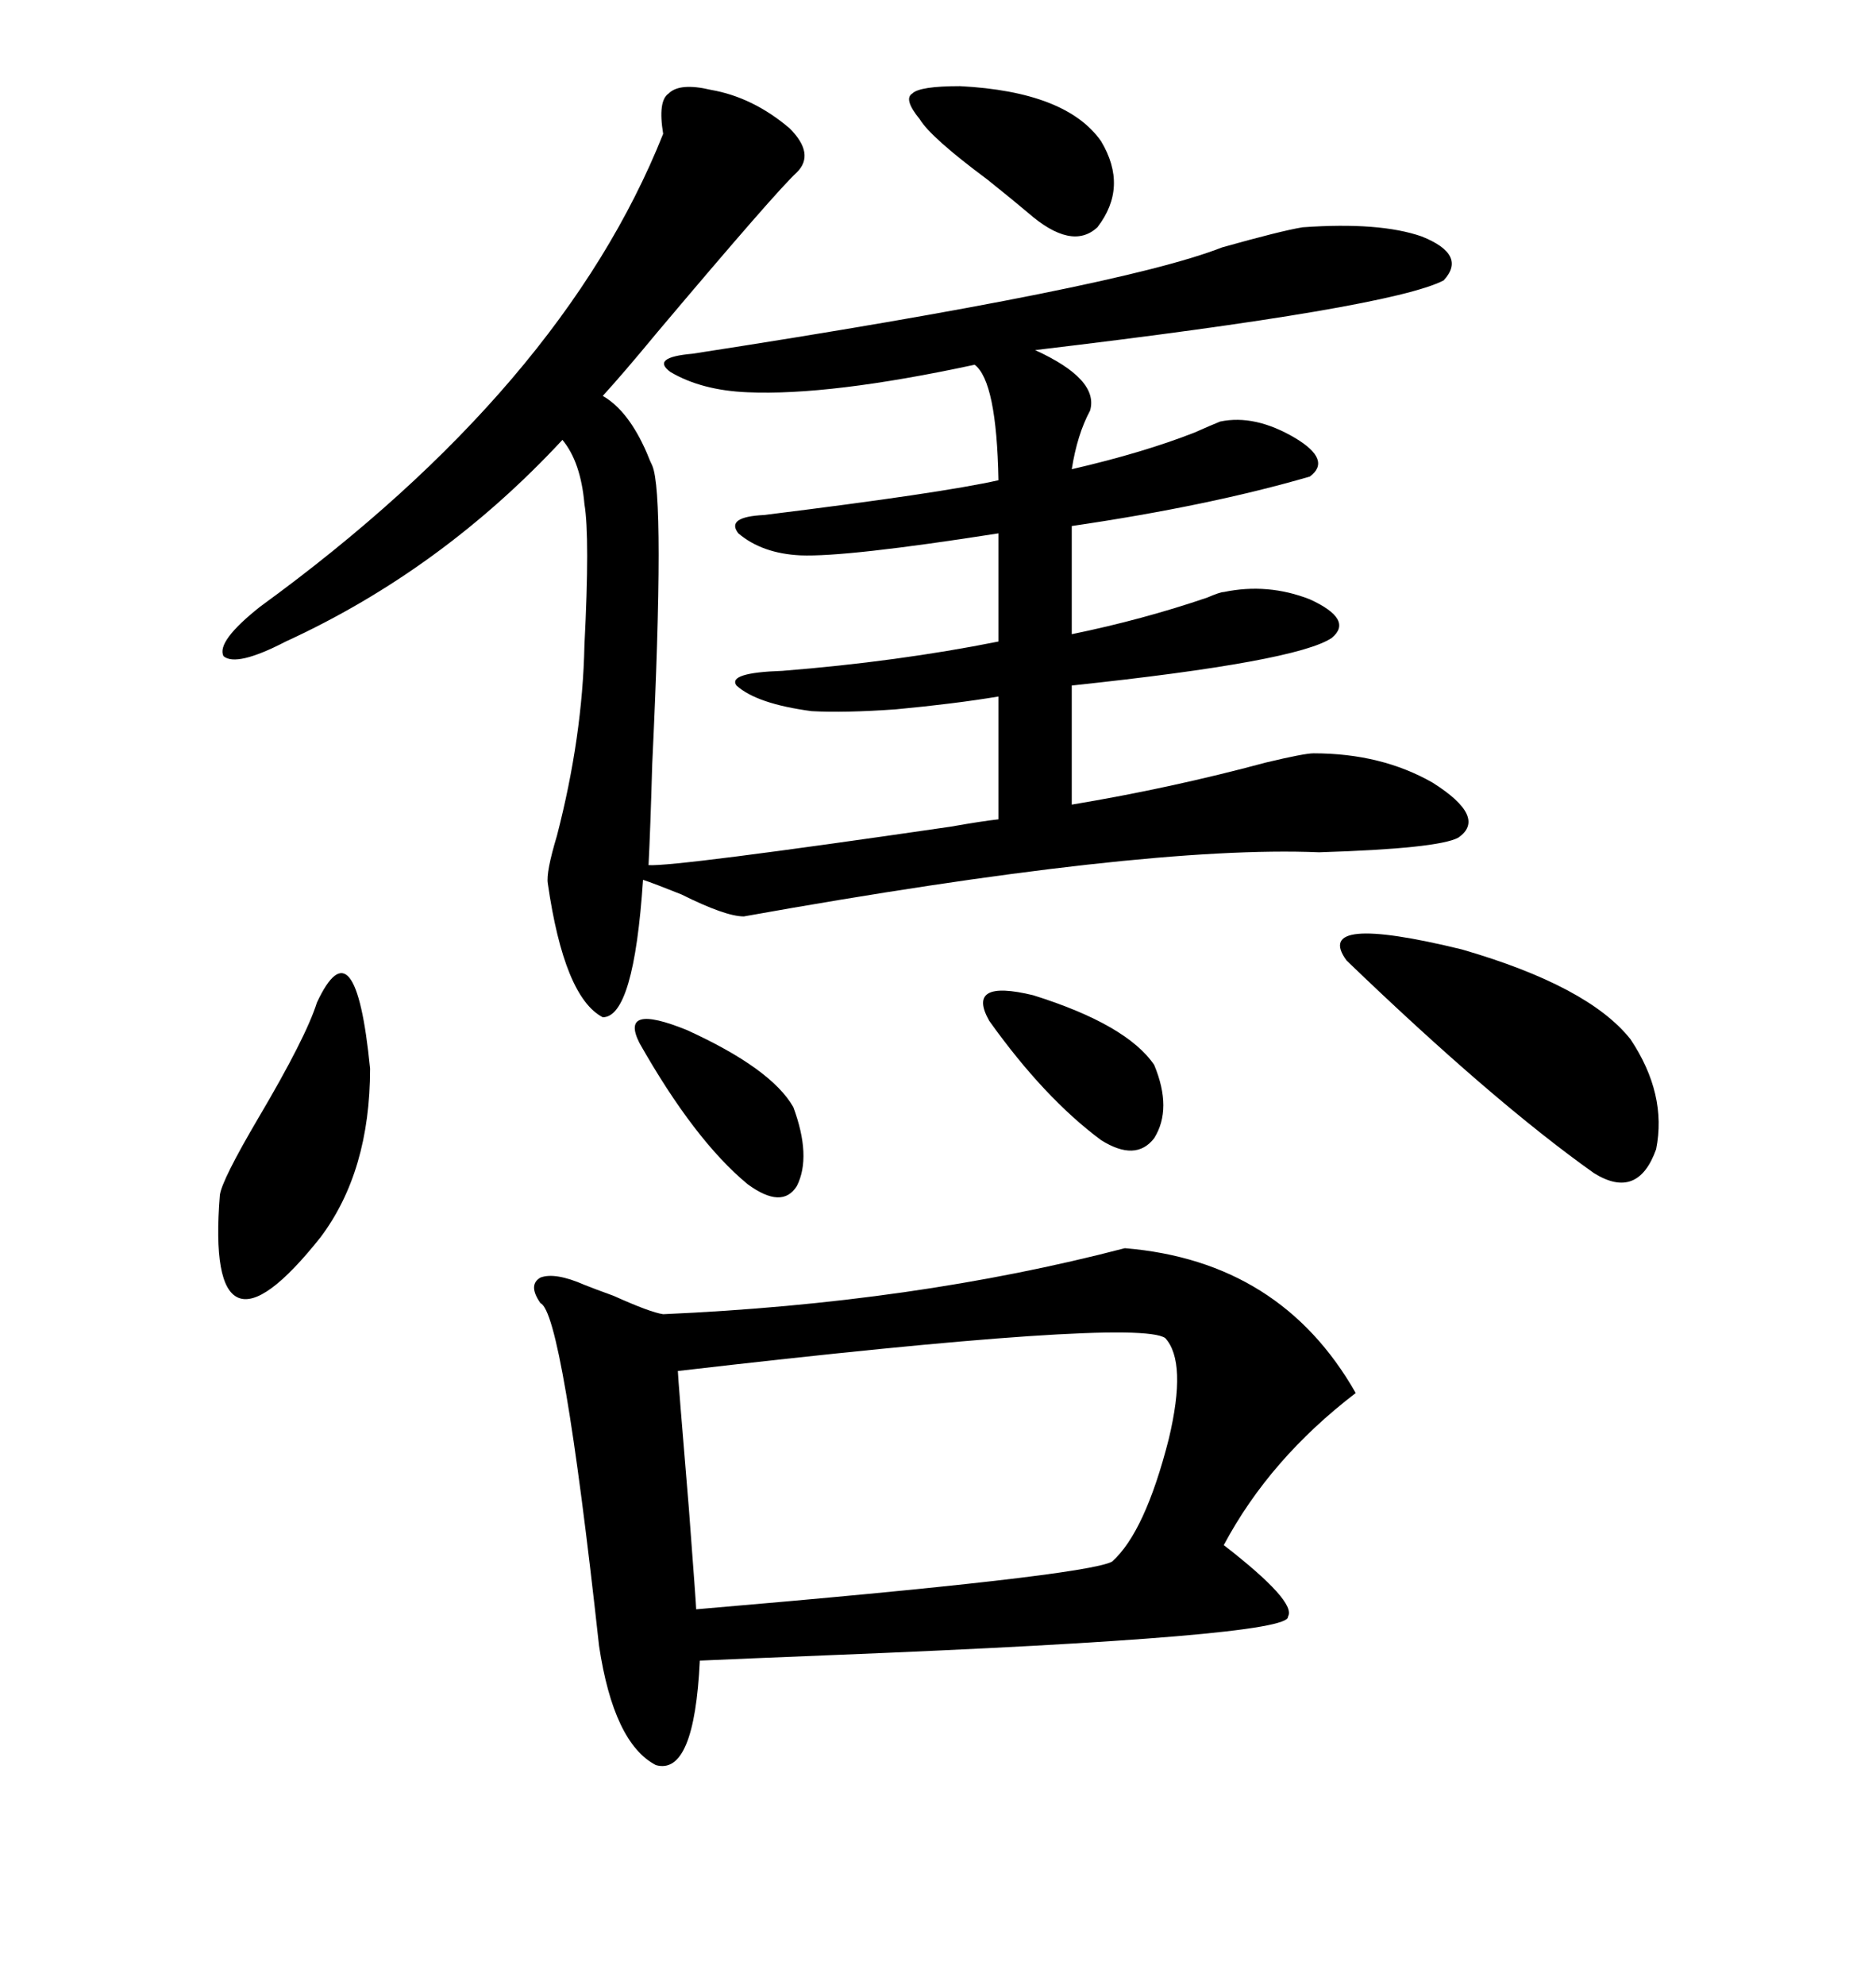 <svg xmlns="http://www.w3.org/2000/svg" xmlns:xlink="http://www.w3.org/1999/xlink" width="300" height="317.285"><path d="M113.67 14.36L113.67 14.36Q120.41 15.53 126.27 20.51L126.27 20.51Q130.37 24.61 127.44 27.54L127.44 27.54Q124.22 30.47 105.18 53.03L105.18 53.03Q99.61 59.77 96.39 63.28L96.39 63.28Q100.49 65.63 103.42 72.36L103.42 72.36Q104.00 73.83 104.30 74.41L104.30 74.41Q106.35 79.10 104.30 122.17L104.30 122.17Q104.00 132.71 103.71 138.28L103.71 138.28Q107.81 138.57 152.05 132.13L152.05 132.13Q157.03 131.25 159.67 130.96L159.67 130.96L159.67 111.33Q152.64 112.50 143.26 113.38L143.26 113.38Q135.06 113.96 129.79 113.67L129.79 113.67Q121.00 112.50 117.77 109.57L117.77 109.57Q116.31 107.52 125.10 107.23L125.10 107.23Q143.55 105.76 159.67 102.54L159.67 102.54L159.67 85.25Q135.35 89.06 128.03 88.77L128.03 88.77Q121.88 88.48 118.07 85.25L118.07 85.25Q116.02 82.62 122.17 82.32L122.17 82.32Q150.59 78.81 159.67 76.76L159.67 76.76Q159.38 60.94 155.86 58.30L155.86 58.30Q132.71 63.28 119.53 62.70L119.53 62.70Q112.21 62.40 107.23 59.47L107.23 59.47Q104.00 57.13 110.74 56.54L110.74 56.54Q179.00 46.00 195.41 39.55L195.41 39.55Q204.79 36.91 208.30 36.33L208.30 36.33Q220.61 35.45 227.34 37.79L227.34 37.79Q234.67 40.72 230.86 44.82L230.86 44.82Q222.36 49.22 165.53 55.96L165.53 55.96Q175.78 60.64 174.32 65.63L174.32 65.63Q172.27 69.43 171.39 75L171.39 75Q182.81 72.36 191.02 69.14L191.02 69.14Q193.65 67.97 195.12 67.38L195.12 67.38Q200.68 66.21 207.13 70.02L207.13 70.02Q212.99 73.54 209.47 76.17L209.47 76.17Q193.36 80.86 171.39 84.08L171.39 84.08L171.39 101.37Q182.81 99.02 193.07 95.51L193.07 95.51Q195.12 94.63 195.70 94.63L195.70 94.63Q202.73 93.16 209.47 95.80L209.47 95.80Q216.50 99.02 212.99 101.95L212.99 101.95Q207.42 105.76 171.39 109.57L171.39 109.57L171.39 128.61Q187.21 125.98 202.44 121.88L202.44 121.88Q208.59 120.41 210.06 120.41L210.06 120.41Q220.90 120.41 229.10 125.10L229.10 125.10Q237.89 130.66 233.20 133.89L233.20 133.89Q229.98 135.64 210.94 136.23L210.94 136.23Q182.81 135.06 118.95 146.48L118.95 146.48Q116.02 146.48 108.98 142.97L108.98 142.97Q104.59 141.21 102.83 140.63L102.83 140.63Q101.37 162.60 96.39 162.60L96.39 162.60Q90.23 159.38 87.60 141.21L87.60 141.21Q87.30 139.45 89.06 133.59L89.06 133.59Q93.16 117.77 93.46 103.13L93.46 103.13Q94.34 85.84 93.46 80.57L93.46 80.57Q92.87 73.83 89.94 70.31L89.94 70.31Q70.61 91.11 45.70 102.54L45.70 102.54Q37.79 106.64 35.74 104.88L35.74 104.88Q34.57 102.54 41.60 96.97L41.60 96.97Q89.94 61.82 106.05 21.39L106.05 21.39Q105.18 16.11 106.93 14.94L106.93 14.94Q108.69 13.18 113.67 14.36ZM93.46 205.37L93.46 205.37Q94.92 205.96 98.14 207.13L98.14 207.13Q104.00 209.77 106.05 210.06L106.05 210.06Q146.19 208.30 179.88 199.51L179.88 199.51Q204.79 201.56 216.80 222.66L216.80 222.66Q203.03 233.20 195.70 246.97L195.70 246.97Q207.42 256.05 205.96 258.40L205.96 258.40Q206.54 261.62 133.01 264.55L133.01 264.55Q118.36 265.14 111.91 265.43L111.91 265.43Q111.04 283.89 104.88 282.13L104.88 282.13Q98.14 278.61 95.80 263.09L95.80 263.09Q89.94 209.77 86.43 208.30L86.43 208.30Q84.38 205.37 86.43 204.20L86.43 204.20Q88.77 203.32 93.46 205.37ZM186.33 213.87L186.33 213.87Q181.64 210.64 108.40 219.14L108.40 219.14Q108.40 220.02 110.16 241.11L110.16 241.11Q111.33 256.64 111.33 257.23L111.33 257.23Q173.44 251.95 177.83 249.61L177.83 249.61Q183.11 244.92 186.91 229.98L186.91 229.98Q189.84 217.68 186.33 213.87ZM215.33 153.52L215.33 153.52Q209.77 145.90 233.79 151.76L233.79 151.76Q254.00 157.62 260.74 166.11L260.74 166.11Q266.60 174.90 264.84 183.69L264.84 183.69Q261.91 191.89 254.88 187.50L254.88 187.50Q238.77 176.07 215.33 153.52ZM50.68 160.25L50.68 160.25Q56.84 147.07 59.18 170.80L59.18 170.80Q59.18 187.21 51.27 197.75L51.27 197.75Q42.19 209.18 38.09 207.42L38.09 207.42Q33.98 205.66 35.16 191.02L35.16 191.02Q35.45 188.67 41.31 178.71L41.31 178.71Q48.93 165.82 50.68 160.25ZM153.52 13.77L153.52 13.77Q170.51 14.65 176.07 22.56L176.07 22.56Q180.47 29.88 175.49 36.33L175.49 36.33Q171.39 40.14 164.36 33.98L164.36 33.98Q162.30 32.23 157.91 28.71L157.91 28.71Q148.83 21.97 147.07 19.04L147.07 19.04Q144.43 15.82 145.90 14.94L145.90 14.94Q147.07 13.77 153.52 13.77ZM158.20 163.18L158.20 163.18Q154.39 156.45 165.23 159.08L165.23 159.08Q180.18 163.77 184.57 170.21L184.57 170.21Q187.50 177.25 184.57 181.93L184.57 181.93Q181.64 185.74 176.07 182.23L176.07 182.23Q166.99 175.49 158.20 163.18ZM102.25 166.70L102.25 166.70Q99.02 160.25 109.86 164.65L109.86 164.65Q123.34 170.80 126.86 176.95L126.86 176.95Q129.79 184.86 127.44 189.55L127.44 189.55Q125.10 193.36 119.53 189.26L119.53 189.26Q111.04 182.23 102.25 166.70Z"/></svg>